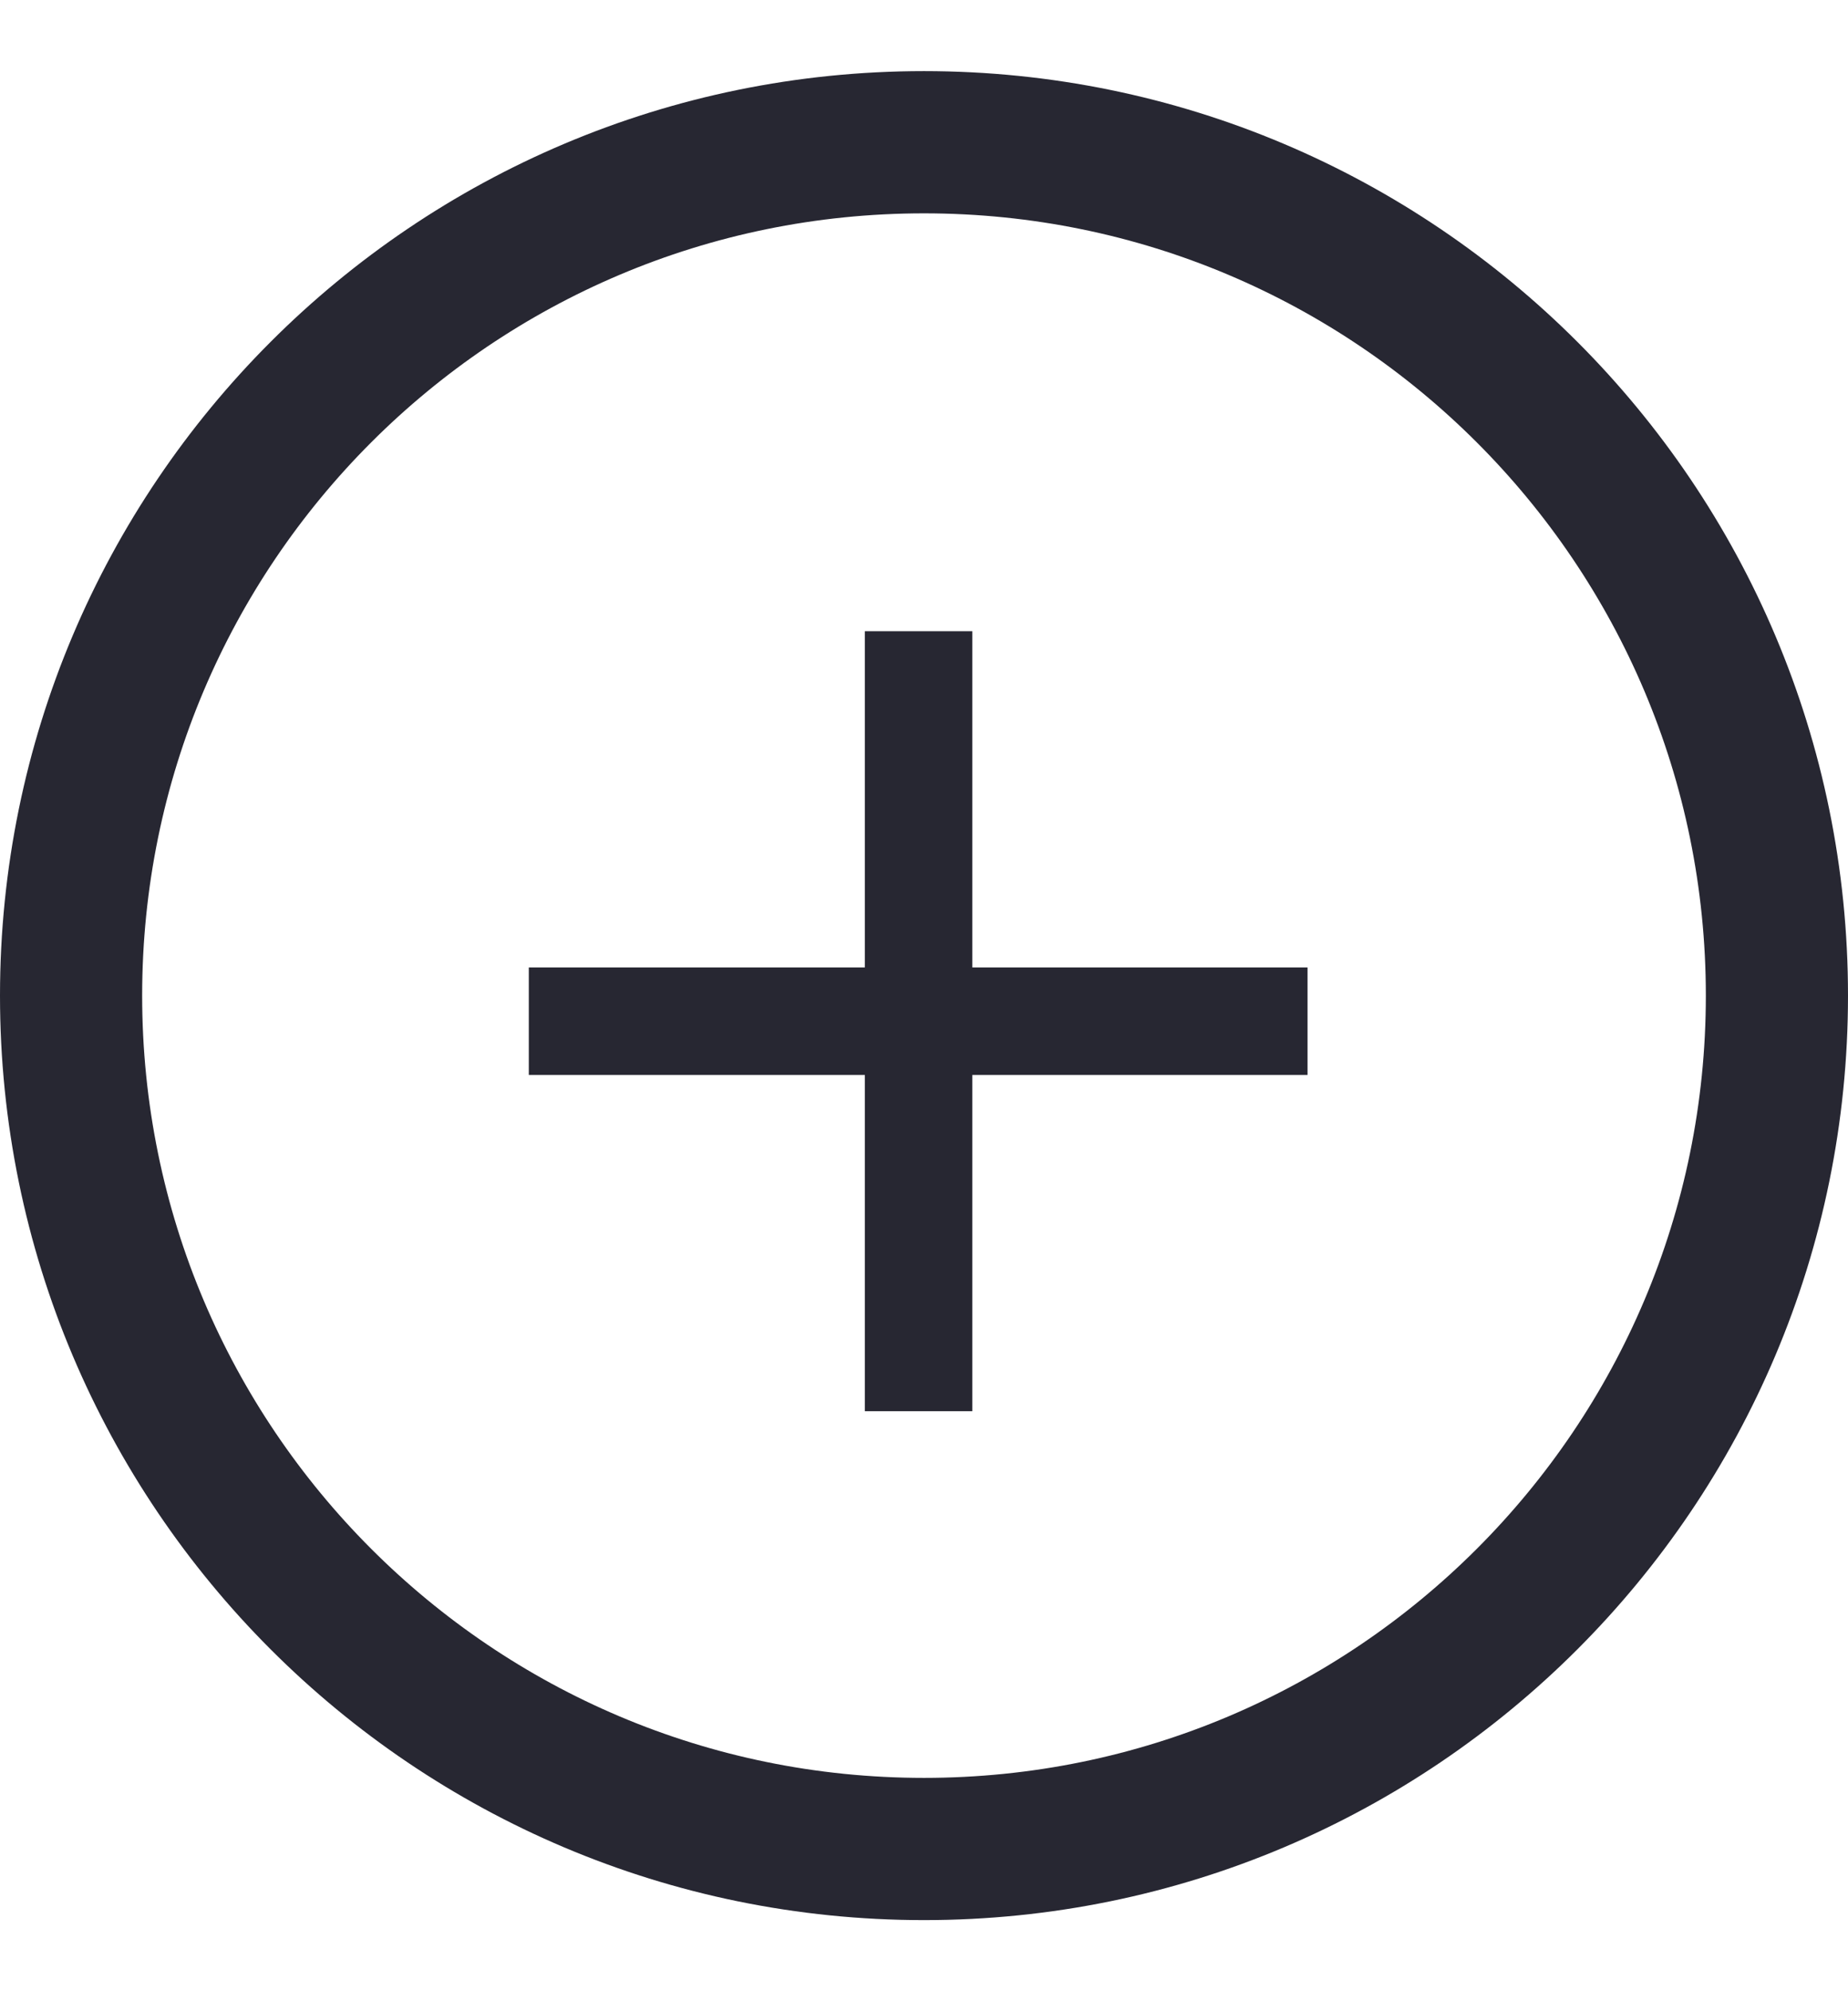 <?xml version="1.0" encoding="UTF-8"?> <svg xmlns="http://www.w3.org/2000/svg" width="13" height="14" viewBox="0 0 13 14" fill="none"> <path d="M6.5 1C3.186 1 0.5 3.686 0.5 7C0.5 10.314 3.186 13 6.5 13C9.814 13 12.5 10.314 12.5 7C12.5 3.686 9.814 1 6.5 1Z" stroke="#10101C" stroke-opacity="0.9"></path> <path d="M6.084 9.922V7.558H3.72V6.802H6.084V4.438H6.84V6.802H9.198V7.558H6.84V9.922H6.084Z" fill="#10101C" fill-opacity="0.9"></path> </svg> 